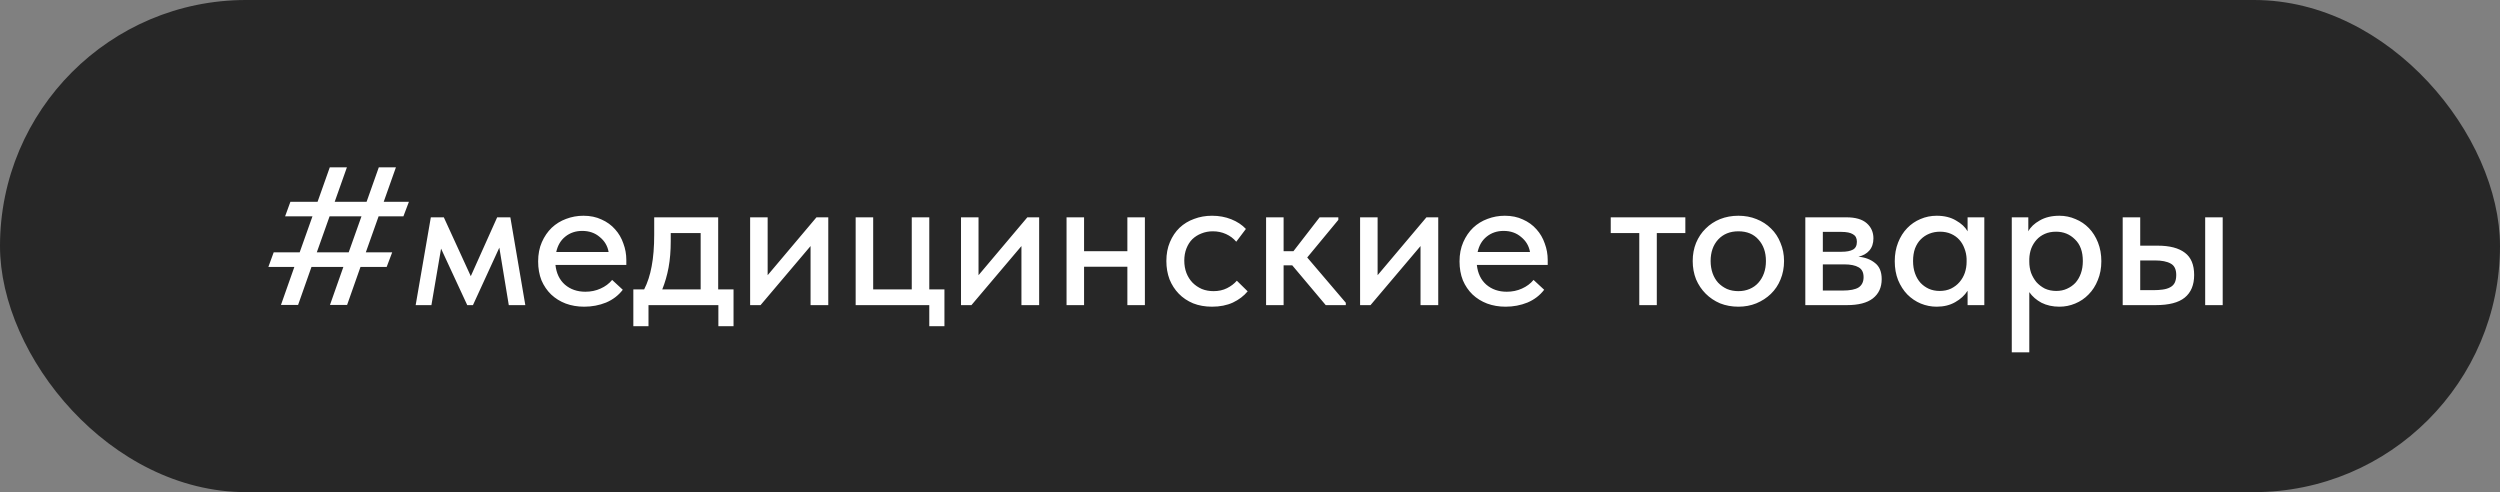 <?xml version="1.0" encoding="UTF-8"?> <svg xmlns="http://www.w3.org/2000/svg" width="254" height="50" viewBox="0 0 254 50" fill="none"><rect x="0" y="0" width="254" height="50" fill="#808080" stroke="none"/> <rect width="254" height="50" rx="25" fill="#272727"></rect> <path d="M38.986 20.5H41.546L40.986 21.98H38.466L37.166 25.64H39.846L39.286 27.12H36.626L35.266 30.98H33.526L34.886 27.12H31.646L30.286 30.98H28.546L29.906 27.12H27.266L27.806 25.64H30.446L31.746 21.98H28.966L29.506 20.5H32.266L33.506 17H35.246L34.006 20.5H37.246L38.486 17H40.226L38.986 20.5ZM32.186 25.64H35.426L36.726 21.98H33.486L32.186 25.64ZM43.772 22.08H45.092L47.832 28.06L50.512 22.08H51.852L53.372 31H51.692L50.732 25.16L48.052 31H47.472L44.812 25.26L43.832 31H42.232L43.772 22.08ZM59.355 31.16C58.675 31.16 58.048 31.053 57.474 30.84C56.914 30.627 56.421 30.32 55.995 29.92C55.581 29.52 55.255 29.04 55.014 28.48C54.788 27.907 54.675 27.267 54.675 26.56C54.675 25.827 54.801 25.173 55.054 24.6C55.308 24.027 55.641 23.54 56.054 23.14C56.481 22.74 56.968 22.44 57.514 22.24C58.075 22.027 58.661 21.92 59.275 21.92C59.968 21.92 60.581 22.047 61.114 22.3C61.661 22.54 62.121 22.873 62.495 23.3C62.868 23.713 63.148 24.193 63.334 24.74C63.535 25.273 63.635 25.833 63.635 26.42V26.92H56.434C56.528 27.773 56.848 28.44 57.395 28.92C57.955 29.4 58.648 29.64 59.474 29.64C60.035 29.64 60.548 29.533 61.014 29.32C61.495 29.107 61.888 28.813 62.194 28.44L63.275 29.44C62.834 30.013 62.268 30.447 61.575 30.74C60.881 31.02 60.141 31.16 59.355 31.16ZM59.154 23.46C58.488 23.46 57.914 23.653 57.434 24.04C56.968 24.413 56.661 24.933 56.514 25.6H61.834C61.728 24.987 61.428 24.48 60.934 24.08C60.455 23.667 59.861 23.46 59.154 23.46ZM64.347 29.4H65.447C65.794 28.72 66.047 27.94 66.207 27.06C66.38 26.167 66.467 25.093 66.467 23.84V22.08H72.967V29.4H74.527V33.14H72.987V31H65.887V33.14H64.347V29.4ZM68.147 24.5C68.147 25.487 68.074 26.38 67.927 27.18C67.78 27.967 67.567 28.707 67.287 29.4H71.187V23.68H68.147V24.5ZM76.213 22.08H77.993V27.96L82.953 22.08H84.153V31H82.353V25L77.272 31H76.213V22.08ZM94.415 31H86.935V22.08H88.715V29.4H92.635V22.08H94.415V29.4H95.955V33.14H94.415V31ZM97.638 22.08H99.418V27.96L104.378 22.08H105.578V31H103.778V25L98.698 31H97.638V22.08ZM114.541 27.1H110.141V31H108.361V22.08H110.141V25.52H114.541V22.08H116.321V31H114.541V27.1ZM123.143 31.16C122.436 31.16 121.796 31.047 121.223 30.82C120.649 30.58 120.163 30.253 119.763 29.84C119.363 29.427 119.049 28.94 118.823 28.38C118.609 27.807 118.503 27.187 118.503 26.52C118.503 25.8 118.623 25.16 118.863 24.6C119.103 24.027 119.429 23.54 119.843 23.14C120.269 22.74 120.763 22.44 121.323 22.24C121.883 22.027 122.489 21.92 123.143 21.92C123.849 21.92 124.503 22.04 125.103 22.28C125.703 22.52 126.196 22.847 126.583 23.26L125.603 24.56C125.323 24.227 124.976 23.967 124.563 23.78C124.149 23.593 123.703 23.5 123.223 23.5C122.809 23.5 122.423 23.573 122.063 23.72C121.716 23.853 121.409 24.047 121.143 24.3C120.889 24.553 120.689 24.867 120.543 25.24C120.396 25.613 120.323 26.027 120.323 26.48C120.323 26.933 120.396 27.353 120.543 27.74C120.689 28.113 120.896 28.44 121.163 28.72C121.429 28.987 121.743 29.2 122.103 29.36C122.463 29.507 122.863 29.58 123.303 29.58C123.809 29.58 124.263 29.48 124.663 29.28C125.063 29.08 125.396 28.827 125.663 28.52L126.763 29.6C126.376 30.067 125.876 30.447 125.263 30.74C124.649 31.02 123.943 31.16 123.143 31.16ZM128.634 22.08H130.414V25.52H131.414L134.074 22.08H135.974V22.34L132.814 26.16L136.734 30.76V31H134.694L131.294 26.96H130.414V31H128.634V22.08ZM138.185 22.08H139.965V27.96L144.925 22.08H146.125V31H144.325V25L139.245 31H138.185V22.08ZM152.968 31.16C152.288 31.16 151.661 31.053 151.088 30.84C150.528 30.627 150.034 30.32 149.608 29.92C149.194 29.52 148.868 29.04 148.628 28.48C148.401 27.907 148.288 27.267 148.288 26.56C148.288 25.827 148.414 25.173 148.668 24.6C148.921 24.027 149.254 23.54 149.668 23.14C150.094 22.74 150.581 22.44 151.128 22.24C151.688 22.027 152.274 21.92 152.888 21.92C153.581 21.92 154.194 22.047 154.728 22.3C155.274 22.54 155.734 22.873 156.108 23.3C156.481 23.713 156.761 24.193 156.948 24.74C157.148 25.273 157.248 25.833 157.248 26.42V26.92H150.048C150.141 27.773 150.461 28.44 151.008 28.92C151.568 29.4 152.261 29.64 153.088 29.64C153.648 29.64 154.161 29.533 154.628 29.32C155.108 29.107 155.501 28.813 155.808 28.44L156.888 29.44C156.448 30.013 155.881 30.447 155.188 30.74C154.494 31.02 153.754 31.16 152.968 31.16ZM152.768 23.46C152.101 23.46 151.528 23.653 151.048 24.04C150.581 24.413 150.274 24.933 150.128 25.6H155.448C155.341 24.987 155.041 24.48 154.548 24.08C154.068 23.667 153.474 23.46 152.768 23.46ZM166.551 23.68H163.651V22.08H171.231V23.68H168.331V31H166.551V23.68ZM176.619 31.16C175.953 31.16 175.333 31.047 174.759 30.82C174.199 30.58 173.713 30.253 173.299 29.84C172.886 29.427 172.559 28.94 172.319 28.38C172.093 27.807 171.979 27.187 171.979 26.52C171.979 25.853 172.093 25.24 172.319 24.68C172.559 24.107 172.886 23.62 173.299 23.22C173.713 22.807 174.199 22.487 174.759 22.26C175.333 22.033 175.953 21.92 176.619 21.92C177.286 21.92 177.899 22.033 178.459 22.26C179.033 22.487 179.526 22.807 179.939 23.22C180.353 23.62 180.673 24.107 180.899 24.68C181.139 25.24 181.259 25.853 181.259 26.52C181.259 27.2 181.139 27.827 180.899 28.4C180.673 28.96 180.346 29.447 179.919 29.86C179.506 30.26 179.013 30.58 178.439 30.82C177.879 31.047 177.273 31.16 176.619 31.16ZM176.619 29.58C177.033 29.58 177.413 29.507 177.759 29.36C178.106 29.213 178.399 29.007 178.639 28.74C178.893 28.46 179.086 28.133 179.219 27.76C179.353 27.387 179.419 26.973 179.419 26.52C179.419 25.627 179.166 24.9 178.659 24.34C178.166 23.78 177.486 23.5 176.619 23.5C175.766 23.5 175.079 23.78 174.559 24.34C174.053 24.9 173.799 25.627 173.799 26.52C173.799 26.96 173.866 27.373 173.999 27.76C174.133 28.133 174.319 28.453 174.559 28.72C174.813 28.987 175.113 29.2 175.459 29.36C175.806 29.507 176.193 29.58 176.619 29.58ZM183.42 22.08H187.6C188.52 22.08 189.206 22.28 189.66 22.68C190.113 23.08 190.34 23.593 190.34 24.22C190.34 24.727 190.2 25.14 189.92 25.46C189.653 25.767 189.286 25.973 188.82 26.08C189.5 26.147 190.06 26.36 190.5 26.72C190.953 27.067 191.18 27.613 191.18 28.36C191.18 29.2 190.88 29.853 190.28 30.32C189.693 30.773 188.82 31 187.66 31H183.42V22.08ZM185.2 26.86V29.52H187.2C187.96 29.52 188.506 29.413 188.84 29.2C189.173 28.973 189.34 28.627 189.34 28.16C189.34 27.68 189.173 27.347 188.84 27.16C188.506 26.96 188.013 26.86 187.36 26.86H185.2ZM185.2 23.56V25.58H187.1C187.606 25.58 187.993 25.507 188.26 25.36C188.526 25.213 188.66 24.947 188.66 24.56C188.66 24.2 188.526 23.947 188.26 23.8C188.006 23.64 187.613 23.56 187.08 23.56H185.2ZM196.767 31.16C196.207 31.16 195.667 31.053 195.147 30.84C194.64 30.627 194.187 30.32 193.787 29.92C193.4 29.52 193.087 29.033 192.847 28.46C192.62 27.887 192.507 27.247 192.507 26.54C192.507 25.847 192.62 25.213 192.847 24.64C193.073 24.067 193.38 23.58 193.767 23.18C194.153 22.78 194.6 22.473 195.107 22.26C195.627 22.033 196.18 21.92 196.767 21.92C197.54 21.92 198.193 22.08 198.727 22.4C199.273 22.707 199.667 23.073 199.907 23.5V22.08H201.607V31H199.907V29.54C199.613 30.007 199.193 30.393 198.647 30.7C198.113 31.007 197.487 31.16 196.767 31.16ZM197.067 29.56C197.507 29.56 197.893 29.48 198.227 29.32C198.573 29.147 198.86 28.927 199.087 28.66C199.327 28.38 199.507 28.067 199.627 27.72C199.747 27.36 199.807 26.987 199.807 26.6V26.3C199.793 25.927 199.72 25.573 199.587 25.24C199.467 24.907 199.293 24.613 199.067 24.36C198.84 24.107 198.56 23.907 198.227 23.76C197.893 23.613 197.52 23.54 197.107 23.54C196.72 23.54 196.36 23.607 196.027 23.74C195.693 23.873 195.4 24.067 195.147 24.32C194.907 24.56 194.713 24.867 194.567 25.24C194.433 25.613 194.367 26.04 194.367 26.52C194.367 26.987 194.433 27.407 194.567 27.78C194.7 28.153 194.887 28.473 195.127 28.74C195.367 28.993 195.647 29.193 195.967 29.34C196.3 29.487 196.667 29.56 197.067 29.56ZM204.396 35.8V22.08H206.076V23.5C206.303 23.073 206.689 22.707 207.236 22.4C207.783 22.08 208.449 21.92 209.236 21.92C209.809 21.92 210.356 22.033 210.876 22.26C211.396 22.473 211.849 22.78 212.236 23.18C212.623 23.58 212.929 24.067 213.156 24.64C213.383 25.213 213.496 25.847 213.496 26.54C213.496 27.247 213.376 27.887 213.136 28.46C212.909 29.033 212.596 29.52 212.196 29.92C211.809 30.32 211.356 30.627 210.836 30.84C210.329 31.053 209.796 31.16 209.236 31.16C208.556 31.16 207.949 31.027 207.416 30.76C206.896 30.48 206.483 30.12 206.176 29.68V35.8H204.396ZM208.896 23.54C208.469 23.54 208.089 23.613 207.756 23.76C207.423 23.907 207.143 24.107 206.916 24.36C206.689 24.613 206.509 24.907 206.376 25.24C206.256 25.573 206.189 25.927 206.176 26.3V26.6C206.176 26.987 206.236 27.36 206.356 27.72C206.489 28.067 206.669 28.38 206.896 28.66C207.136 28.927 207.423 29.147 207.756 29.32C208.103 29.48 208.489 29.56 208.916 29.56C209.316 29.56 209.676 29.487 209.996 29.34C210.329 29.193 210.616 28.993 210.856 28.74C211.096 28.473 211.283 28.153 211.416 27.78C211.549 27.407 211.616 26.987 211.616 26.52C211.616 25.56 211.349 24.827 210.816 24.32C210.296 23.8 209.656 23.54 208.896 23.54ZM219.226 24.96C220.439 24.96 221.359 25.2 221.986 25.68C222.612 26.147 222.926 26.9 222.926 27.94C222.926 28.953 222.606 29.72 221.966 30.24C221.339 30.747 220.359 31 219.026 31H215.666V22.08H217.446V24.96H219.226ZM224.046 22.08H225.826V31H224.046V22.08ZM218.786 29.48C219.132 29.48 219.446 29.46 219.726 29.42C220.019 29.38 220.266 29.307 220.466 29.2C220.679 29.093 220.839 28.94 220.946 28.74C221.052 28.527 221.106 28.26 221.106 27.94C221.106 27.367 220.919 26.98 220.546 26.78C220.172 26.567 219.632 26.46 218.926 26.46H217.446V29.48H218.786Z" fill="white"></path> </svg> 